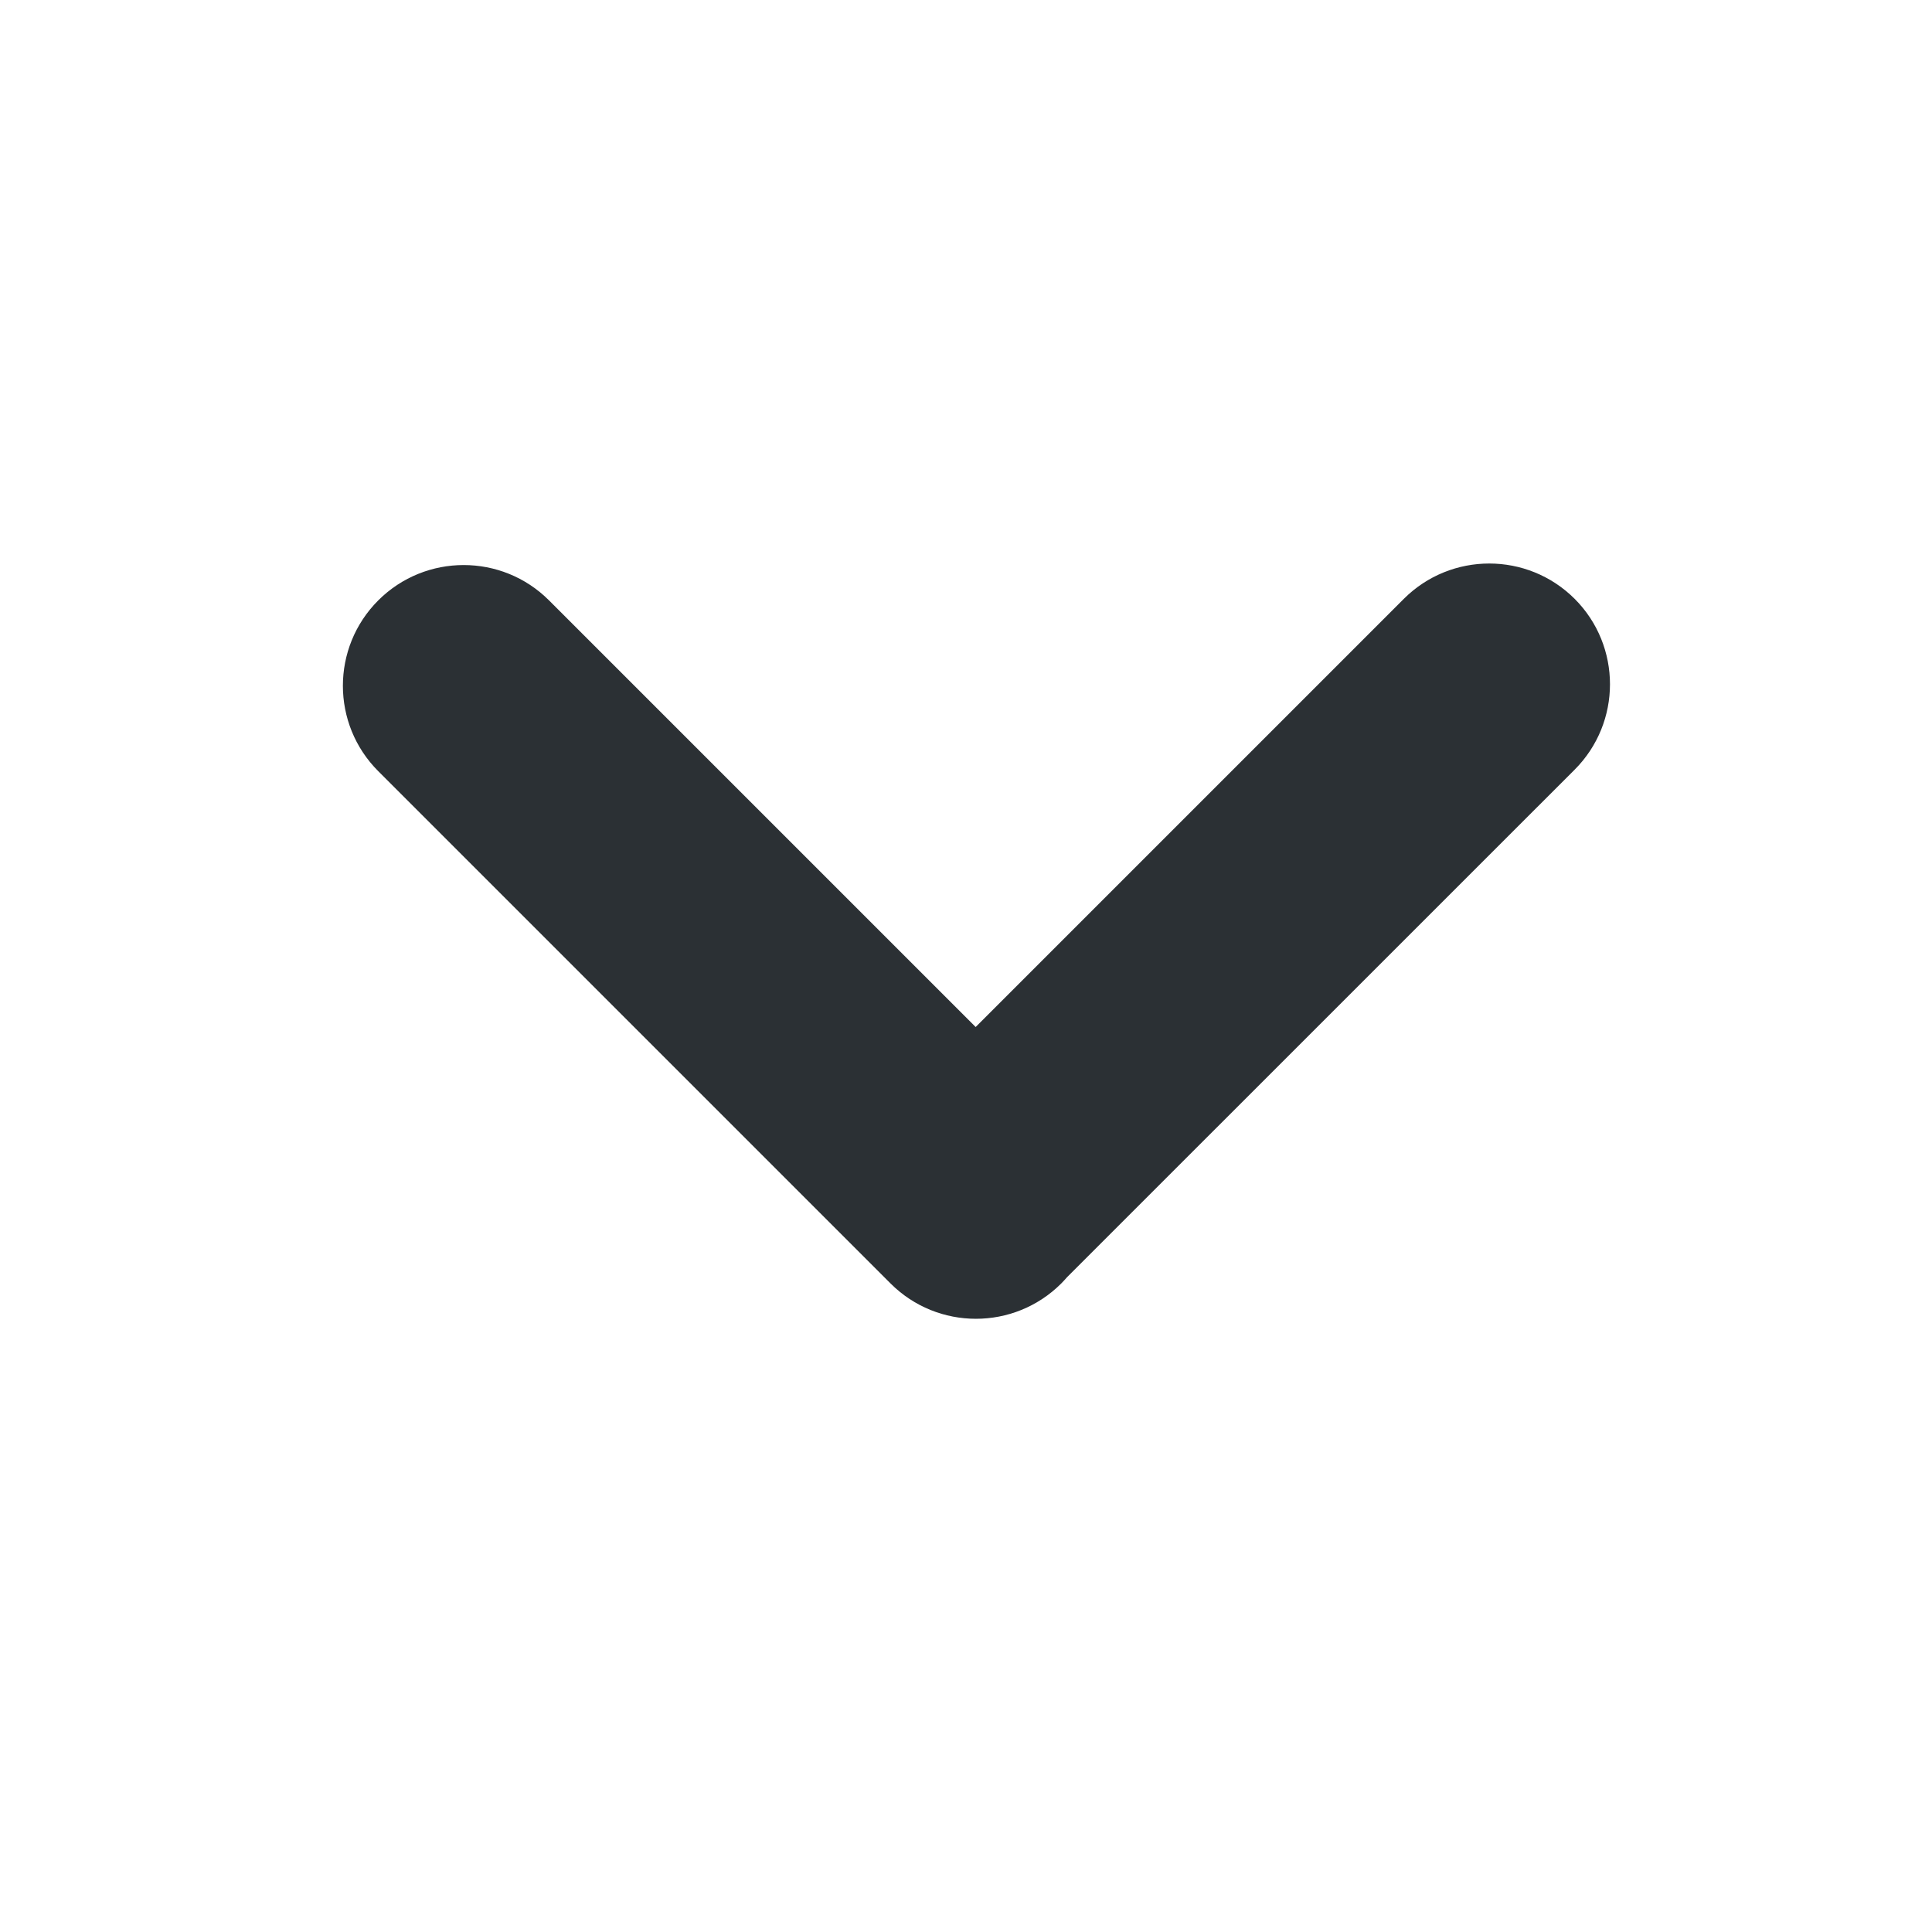 <svg aria-hidden="true" class="motion-reduce:transition-none transition-transform duration-300 transition-all duration-200 ease-linear group-[.header-is-sticky]/header:[&amp;&gt;g]:stroke-neutral-500 [&amp;&gt;g]:stroke-primary-600 transform-none" fill="none" height="12px" viewBox="0 0 24 24" width="12px" xmlns="http://www.w3.org/2000/svg"><path d="M19.561 9.561C20.146 8.975 20.146 8.025 19.561 7.439C18.975 6.854 18.025 6.854 17.439 7.439L12.12 12.758L6.82 7.458C6.235 6.873 5.285 6.873 4.699 7.458C4.113 8.044 4.113 8.994 4.699 9.58L11.062 15.943C11.648 16.529 12.598 16.529 13.184 15.943C13.208 15.918 13.232 15.893 13.255 15.866L19.561 9.561Z" fill="#2B3034"></path></svg>